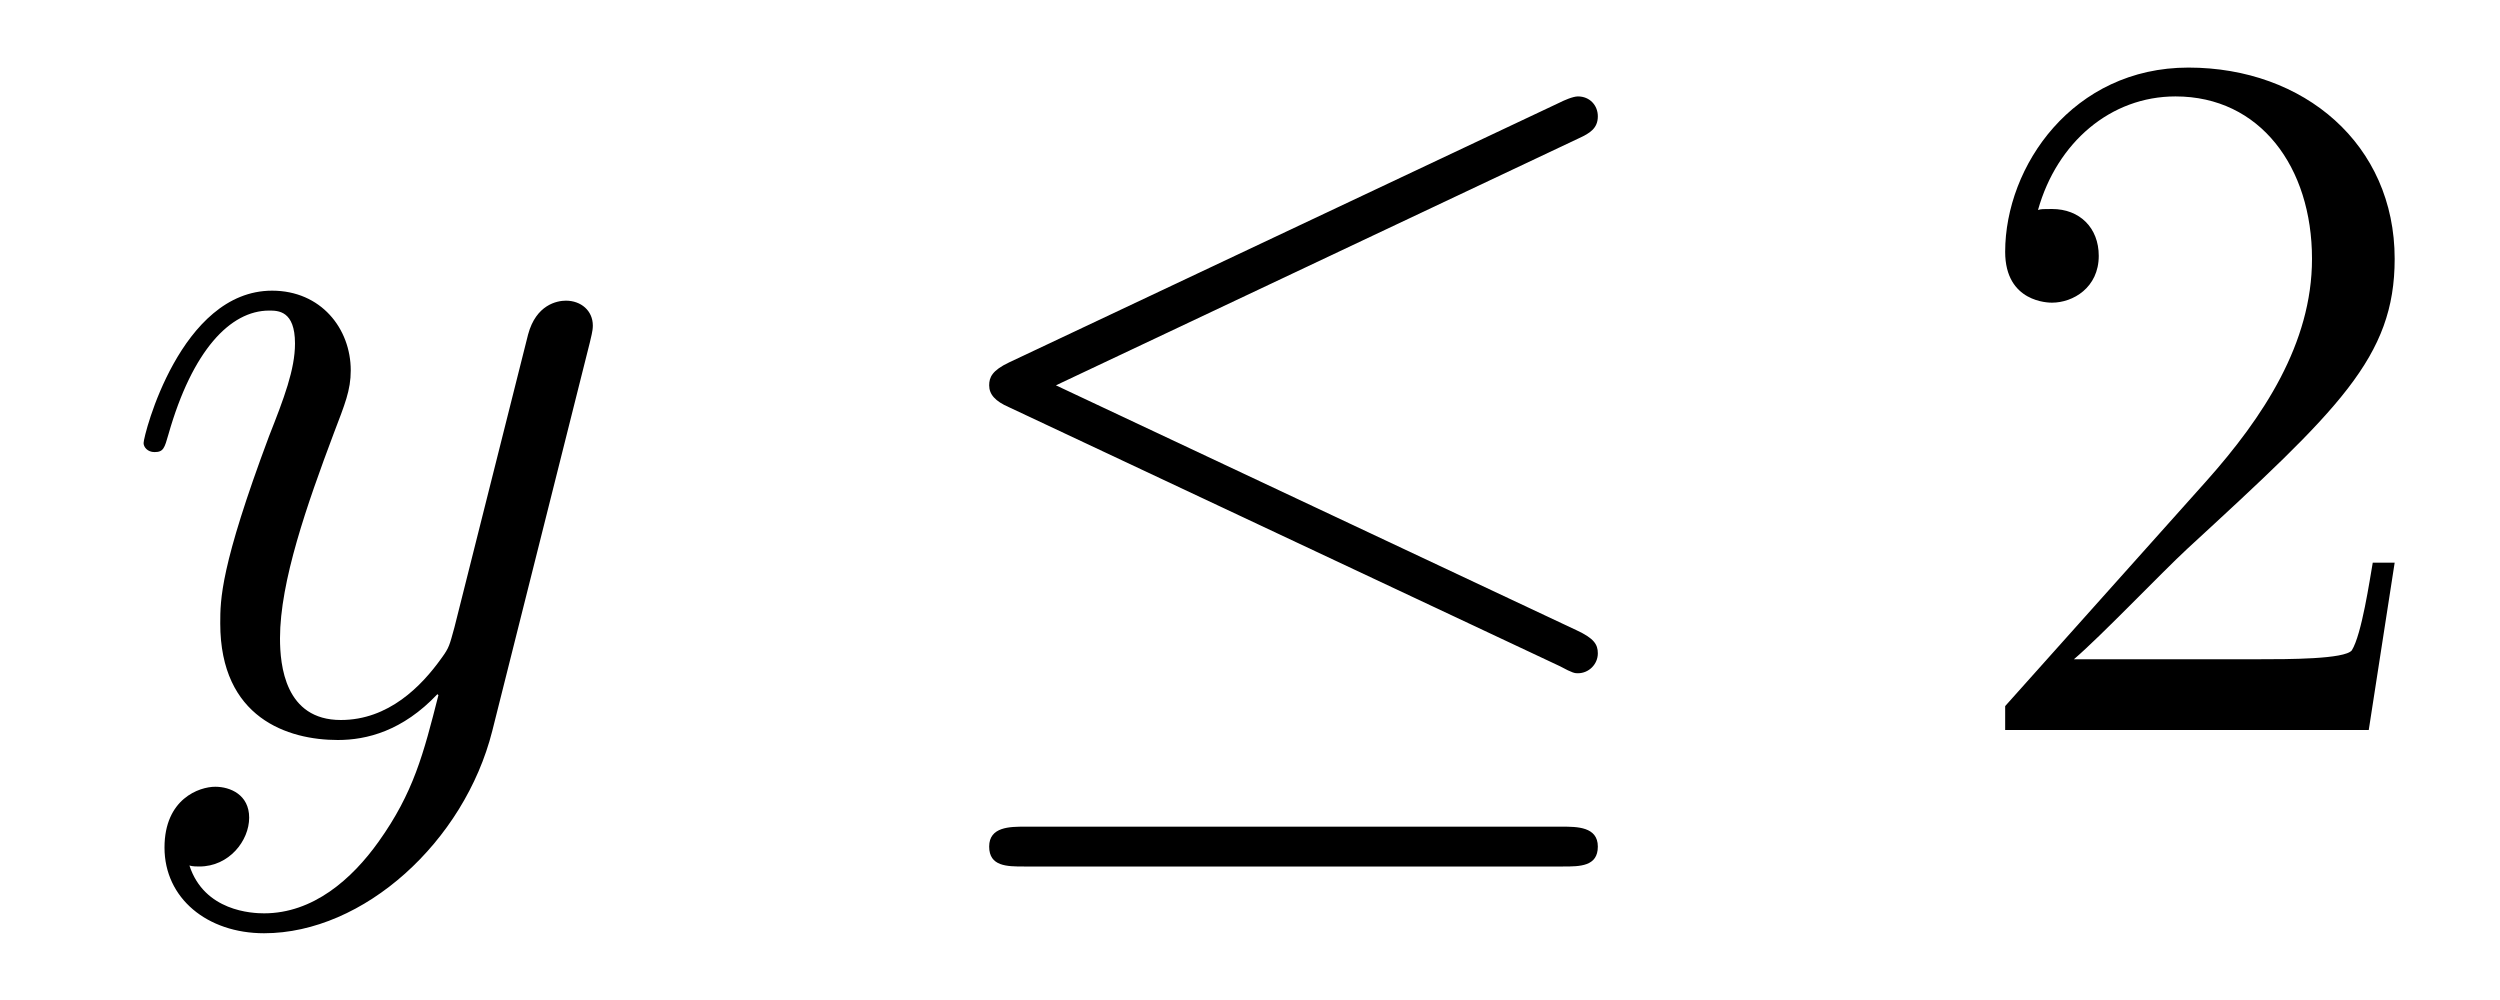 <?xml version='1.0'?>
<!-- This file was generated by dvisvgm 1.14.1 -->
<svg height='12pt' version='1.1' viewBox='0 -12 30 12' width='30pt' xmlns='http://www.w3.org/2000/svg' xmlns:xlink='http://www.w3.org/1999/xlink'>
<g id='page1'>
<g transform='matrix(1 0 0 1 -127 651)'>
<path d='M131.544 -652.901C131.221 -652.447 130.755 -652.04 130.169 -652.04C130.026 -652.04 129.452 -652.064 129.273 -652.614C129.308 -652.602 129.368 -652.602 129.392 -652.602C129.751 -652.602 129.99 -652.913 129.99 -653.188C129.99 -653.463 129.763 -653.559 129.583 -653.559C129.392 -653.559 128.974 -653.415 128.974 -652.829C128.974 -652.22 129.488 -651.801 130.169 -651.801C131.365 -651.801 132.572 -652.901 132.907 -654.228L134.078 -658.89C134.09 -658.95 134.114 -659.022 134.114 -659.093C134.114 -659.273 133.971 -659.392 133.791 -659.392C133.684 -659.392 133.433 -659.344 133.337 -658.986L132.453 -655.471C132.393 -655.256 132.393 -655.232 132.297 -655.101C132.058 -654.766 131.663 -654.36 131.09 -654.36C130.42 -654.36 130.36 -655.017 130.36 -655.34C130.36 -656.021 130.683 -656.942 131.006 -657.802C131.138 -658.149 131.209 -658.316 131.209 -658.555C131.209 -659.058 130.851 -659.512 130.265 -659.512C129.165 -659.512 128.723 -657.778 128.723 -657.683C128.723 -657.635 128.771 -657.575 128.854 -657.575C128.962 -657.575 128.974 -657.623 129.022 -657.79C129.308 -658.794 129.763 -659.273 130.229 -659.273C130.337 -659.273 130.54 -659.273 130.54 -658.878C130.54 -658.567 130.408 -658.221 130.229 -657.767C129.643 -656.2 129.643 -655.806 129.643 -655.519C129.643 -654.383 130.456 -654.12 131.054 -654.12C131.401 -654.12 131.831 -654.228 132.249 -654.67L132.261 -654.658C132.082 -653.953 131.962 -653.487 131.544 -652.901Z' fill-rule='evenodd'/>
<path d='M145.947 -661.341C146.078 -661.401 146.174 -661.46 146.174 -661.604C146.174 -661.735 146.078 -661.843 145.935 -661.843C145.875 -661.843 145.767 -661.795 145.72 -661.771L139.109 -658.651C138.906 -658.555 138.87 -658.472 138.87 -658.376C138.87 -658.268 138.942 -658.185 139.109 -658.113L145.72 -655.005C145.875 -654.921 145.899 -654.921 145.935 -654.921C146.066 -654.921 146.174 -655.029 146.174 -655.16C146.174 -655.268 146.126 -655.34 145.923 -655.435L139.671 -658.376L145.947 -661.341ZM145.756 -652.602C145.959 -652.602 146.174 -652.602 146.174 -652.841S145.923 -653.08 145.743 -653.08H139.3C139.121 -653.08 138.87 -653.08 138.87 -652.841S139.085 -652.602 139.288 -652.602H145.756Z' fill-rule='evenodd'/>
<path d='M155.736 -656.248H155.473C155.437 -656.045 155.341 -655.387 155.222 -655.196C155.138 -655.089 154.457 -655.089 154.098 -655.089H151.887C152.21 -655.364 152.939 -656.129 153.249 -656.416C155.066 -658.089 155.736 -658.711 155.736 -659.894C155.736 -661.269 154.648 -662.189 153.261 -662.189C151.875 -662.189 151.062 -661.006 151.062 -659.978C151.062 -659.368 151.588 -659.368 151.624 -659.368C151.875 -659.368 152.185 -659.547 152.185 -659.93C152.185 -660.265 151.958 -660.492 151.624 -660.492C151.516 -660.492 151.492 -660.492 151.456 -660.48C151.684 -661.293 152.329 -661.843 153.106 -661.843C154.122 -661.843 154.744 -660.994 154.744 -659.894C154.744 -658.878 154.158 -657.993 153.477 -657.228L151.062 -654.527V-654.24H155.425L155.736 -656.248Z' fill-rule='evenodd'/>
</g>
</g>
</svg>
